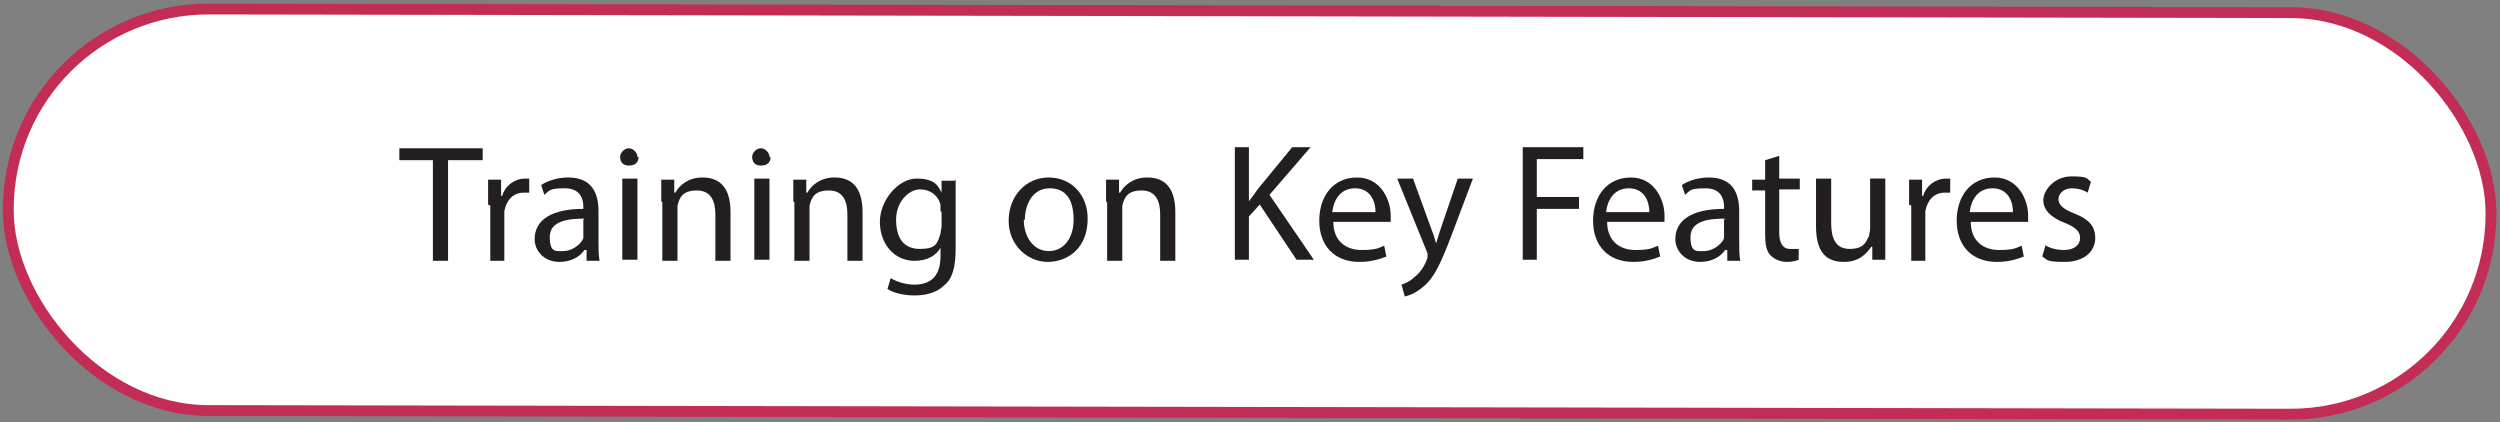 <?xml version="1.0" encoding="UTF-8"?>
<svg id="Layer_1" data-name="Layer 1" xmlns="http://www.w3.org/2000/svg" viewBox="0 0 231 39">
  <rect x="0" y="0" width="231" height="39" fill="#808080" stroke="none"/>
  <defs>
    <style>
      .cls-1 {
        fill: #231f20;
      }

      .cls-2 {
        fill: #fff;
        stroke: #c22c55;
        stroke-miterlimit: 10;
      }
    </style>
  </defs>
  <rect class="cls-2" x=".8" y="1" width="229.4" height="37.1" rx="18.5" ry="18.5" transform="translate(0 -.2) rotate(.1)"/>
  <g>
    <path class="cls-1" d="M40.1,14.8h-3.2v-1.1h7.7v1.1h-3.2v9.3h-1.4v-9.3Z"/>
    <path class="cls-1" d="M45.1,18.9c0-.9,0-1.6,0-2.3h1.2v1.5h.1c.3-1,1.2-1.6,2.1-1.6s.3,0,.4,0v1.3c-.1,0-.3,0-.5,0-1,0-1.6.7-1.8,1.7,0,.2,0,.4,0,.6v4h-1.3v-5.1Z"/>
    <path class="cls-1" d="M54.2,24v-.9h-.2c-.4.6-1.2,1.1-2.3,1.1-1.5,0-2.3-1.1-2.3-2.1,0-1.8,1.6-2.8,4.5-2.8v-.2c0-.6-.2-1.7-1.7-1.7s-1.4.2-1.9.6l-.3-.9c.6-.4,1.5-.7,2.5-.7,2.3,0,2.8,1.6,2.8,3.1v2.8c0,.6,0,1.3.1,1.8h-1.2ZM54,20.2c-1.5,0-3.2.2-3.2,1.7s.6,1.3,1.3,1.3,1.6-.6,1.8-1.2c0-.1,0-.3,0-.4v-1.3Z"/>
    <path class="cls-1" d="M59,14.5c0,.5-.3.8-.9.8s-.8-.4-.8-.8.4-.8.8-.8.8.4.8.8ZM57.5,24v-7.5h1.4v7.5h-1.4Z"/>
    <path class="cls-1" d="M61.1,18.6c0-.8,0-1.4,0-2h1.2v1.2h.1c.4-.7,1.2-1.4,2.5-1.4s2.6.6,2.6,3.2v4.5h-1.4v-4.3c0-1.2-.4-2.2-1.7-2.2s-1.6.6-1.8,1.4c0,.2,0,.4,0,.6v4.5h-1.4v-5.4Z"/>
    <path class="cls-1" d="M71.2,14.5c0,.5-.3.8-.9.8s-.8-.4-.8-.8.4-.8.8-.8.8.4.8.8ZM69.7,24v-7.5h1.4v7.5h-1.4Z"/>
    <path class="cls-1" d="M73.3,18.6c0-.8,0-1.4,0-2h1.2v1.2h.1c.4-.7,1.2-1.4,2.5-1.4s2.6.6,2.6,3.2v4.5h-1.4v-4.3c0-1.2-.4-2.2-1.7-2.2s-1.6.6-1.8,1.4c0,.2,0,.4,0,.6v4.5h-1.4v-5.4Z"/>
    <path class="cls-1" d="M88.3,16.6c0,.5,0,1.1,0,2.1v4.3c0,1.7-.3,2.8-1.1,3.4-.7.7-1.8.9-2.7.9s-1.9-.2-2.5-.6l.3-1c.5.3,1.3.6,2.2.6,1.4,0,2.4-.7,2.4-2.6v-.8h0c-.4.7-1.2,1.2-2.4,1.2-1.9,0-3.2-1.6-3.2-3.6s1.7-4,3.4-4,2,.7,2.3,1.3h0v-1.1h1.2ZM86.9,19.5c0-.2,0-.4,0-.6-.2-.8-.9-1.4-1.9-1.4s-2.2,1.1-2.2,2.8.7,2.7,2.2,2.7,1.6-.5,1.9-1.4c0-.2.1-.5.1-.7v-1.3Z"/>
    <path class="cls-1" d="M100.5,20.2c0,2.8-1.9,4-3.7,4s-3.6-1.5-3.6-3.8,1.6-4,3.7-4,3.6,1.6,3.6,3.8ZM94.6,20.3c0,1.6.9,2.9,2.3,2.9s2.3-1.2,2.3-2.9-.6-2.9-2.2-2.9-2.3,1.5-2.3,2.9Z"/>
    <path class="cls-1" d="M102.2,18.6c0-.8,0-1.4,0-2h1.2v1.2h.1c.4-.7,1.2-1.4,2.5-1.4s2.6.6,2.6,3.2v4.5h-1.4v-4.3c0-1.2-.4-2.2-1.7-2.2s-1.6.6-1.8,1.4c0,.2,0,.4,0,.6v4.5h-1.4v-5.4Z"/>
    <path class="cls-1" d="M114.1,13.6h1.3v5h0c.3-.4.6-.8.8-1.1l3.2-3.9h1.7l-3.8,4.4,4.1,6h-1.6l-3.4-5.1-1,1.1v4h-1.3v-10.4Z"/>
    <path class="cls-1" d="M123.2,20.5c0,1.8,1.2,2.6,2.6,2.6s1.6-.2,2.1-.4l.2,1c-.5.2-1.3.5-2.5.5-2.3,0-3.7-1.5-3.7-3.8s1.3-4,3.5-4,3.1,2.1,3.1,3.5,0,.5,0,.6h-5.2ZM127.1,19.6c0-.9-.4-2.2-1.9-2.2s-2,1.3-2.1,2.2h4Z"/>
    <path class="cls-1" d="M130.6,16.6l1.6,4.4c.2.5.4,1.1.5,1.5h0c.1-.4.3-1,.5-1.6l1.5-4.4h1.4l-2,5.3c-1,2.6-1.6,3.9-2.6,4.7-.7.6-1.3.8-1.7.9l-.3-1.1c.3-.1.8-.3,1.2-.7.4-.3.8-.8,1.1-1.5,0-.1.1-.2.1-.3s0-.2,0-.4l-2.8-6.9h1.5Z"/>
    <path class="cls-1" d="M140.7,13.6h5.6v1.1h-4.3v3.5h3.9v1.1h-3.9v4.7h-1.3v-10.4Z"/>
    <path class="cls-1" d="M148.5,20.5c0,1.8,1.2,2.6,2.6,2.6s1.6-.2,2.1-.4l.2,1c-.5.2-1.3.5-2.5.5-2.3,0-3.7-1.5-3.7-3.8s1.3-4,3.5-4,3.1,2.1,3.1,3.5,0,.5,0,.6h-5.2ZM152.4,19.6c0-.9-.4-2.2-1.9-2.2s-2,1.3-2.1,2.2h4Z"/>
    <path class="cls-1" d="M159.6,24v-.9h-.2c-.4.6-1.2,1.1-2.3,1.1-1.5,0-2.3-1.1-2.3-2.1,0-1.8,1.6-2.8,4.5-2.8v-.2c0-.6-.2-1.7-1.7-1.7s-1.4.2-1.9.6l-.3-.9c.6-.4,1.5-.7,2.5-.7,2.3,0,2.8,1.6,2.8,3.1v2.8c0,.6,0,1.3.1,1.8h-1.2ZM159.4,20.2c-1.5,0-3.2.2-3.2,1.7s.6,1.3,1.3,1.3,1.6-.6,1.8-1.2c0-.1,0-.3,0-.4v-1.3Z"/>
    <path class="cls-1" d="M164.4,14.4v2.1h1.9v1h-1.9v4c0,.9.3,1.5,1,1.5s.6,0,.8,0v1c-.2.1-.6.2-1.1.2s-1.1-.2-1.5-.6c-.4-.4-.5-1.1-.5-1.9v-4.1h-1.2v-1h1.2v-1.8l1.3-.4Z"/>
    <path class="cls-1" d="M174.2,22c0,.8,0,1.4,0,2h-1.2v-1.2h-.1c-.4.6-1.1,1.4-2.5,1.4s-2.6-.6-2.6-3.3v-4.4h1.4v4.1c0,1.4.4,2.4,1.7,2.4s1.5-.6,1.8-1.2c0-.2.1-.4.1-.7v-4.6h1.4v5.4Z"/>
    <path class="cls-1" d="M176.4,18.9c0-.9,0-1.6,0-2.3h1.2v1.5h.1c.3-1,1.2-1.6,2.1-1.6s.3,0,.4,0v1.3c-.1,0-.3,0-.5,0-1,0-1.6.7-1.8,1.7,0,.2,0,.4,0,.6v4h-1.3v-5.1Z"/>
    <path class="cls-1" d="M182.1,20.5c0,1.8,1.2,2.6,2.6,2.6s1.6-.2,2.1-.4l.2,1c-.5.2-1.3.5-2.5.5-2.3,0-3.7-1.5-3.7-3.8s1.3-4,3.5-4,3.1,2.1,3.1,3.5,0,.5,0,.6h-5.2ZM186,19.6c0-.9-.4-2.2-1.9-2.2s-2,1.3-2.1,2.2h4Z"/>
    <path class="cls-1" d="M188.9,22.6c.4.3,1.1.5,1.8.5,1,0,1.5-.5,1.5-1.1s-.4-1-1.4-1.4c-1.3-.5-2-1.2-2-2.1s1-2.2,2.6-2.2,1.4.2,1.8.5l-.3,1c-.3-.2-.8-.4-1.5-.4s-1.2.5-1.2,1,.4.9,1.4,1.3c1.3.5,2,1.1,2,2.3s-1,2.2-2.8,2.2-1.6-.2-2.1-.5l.3-1Z"/>
  </g>
</svg>
